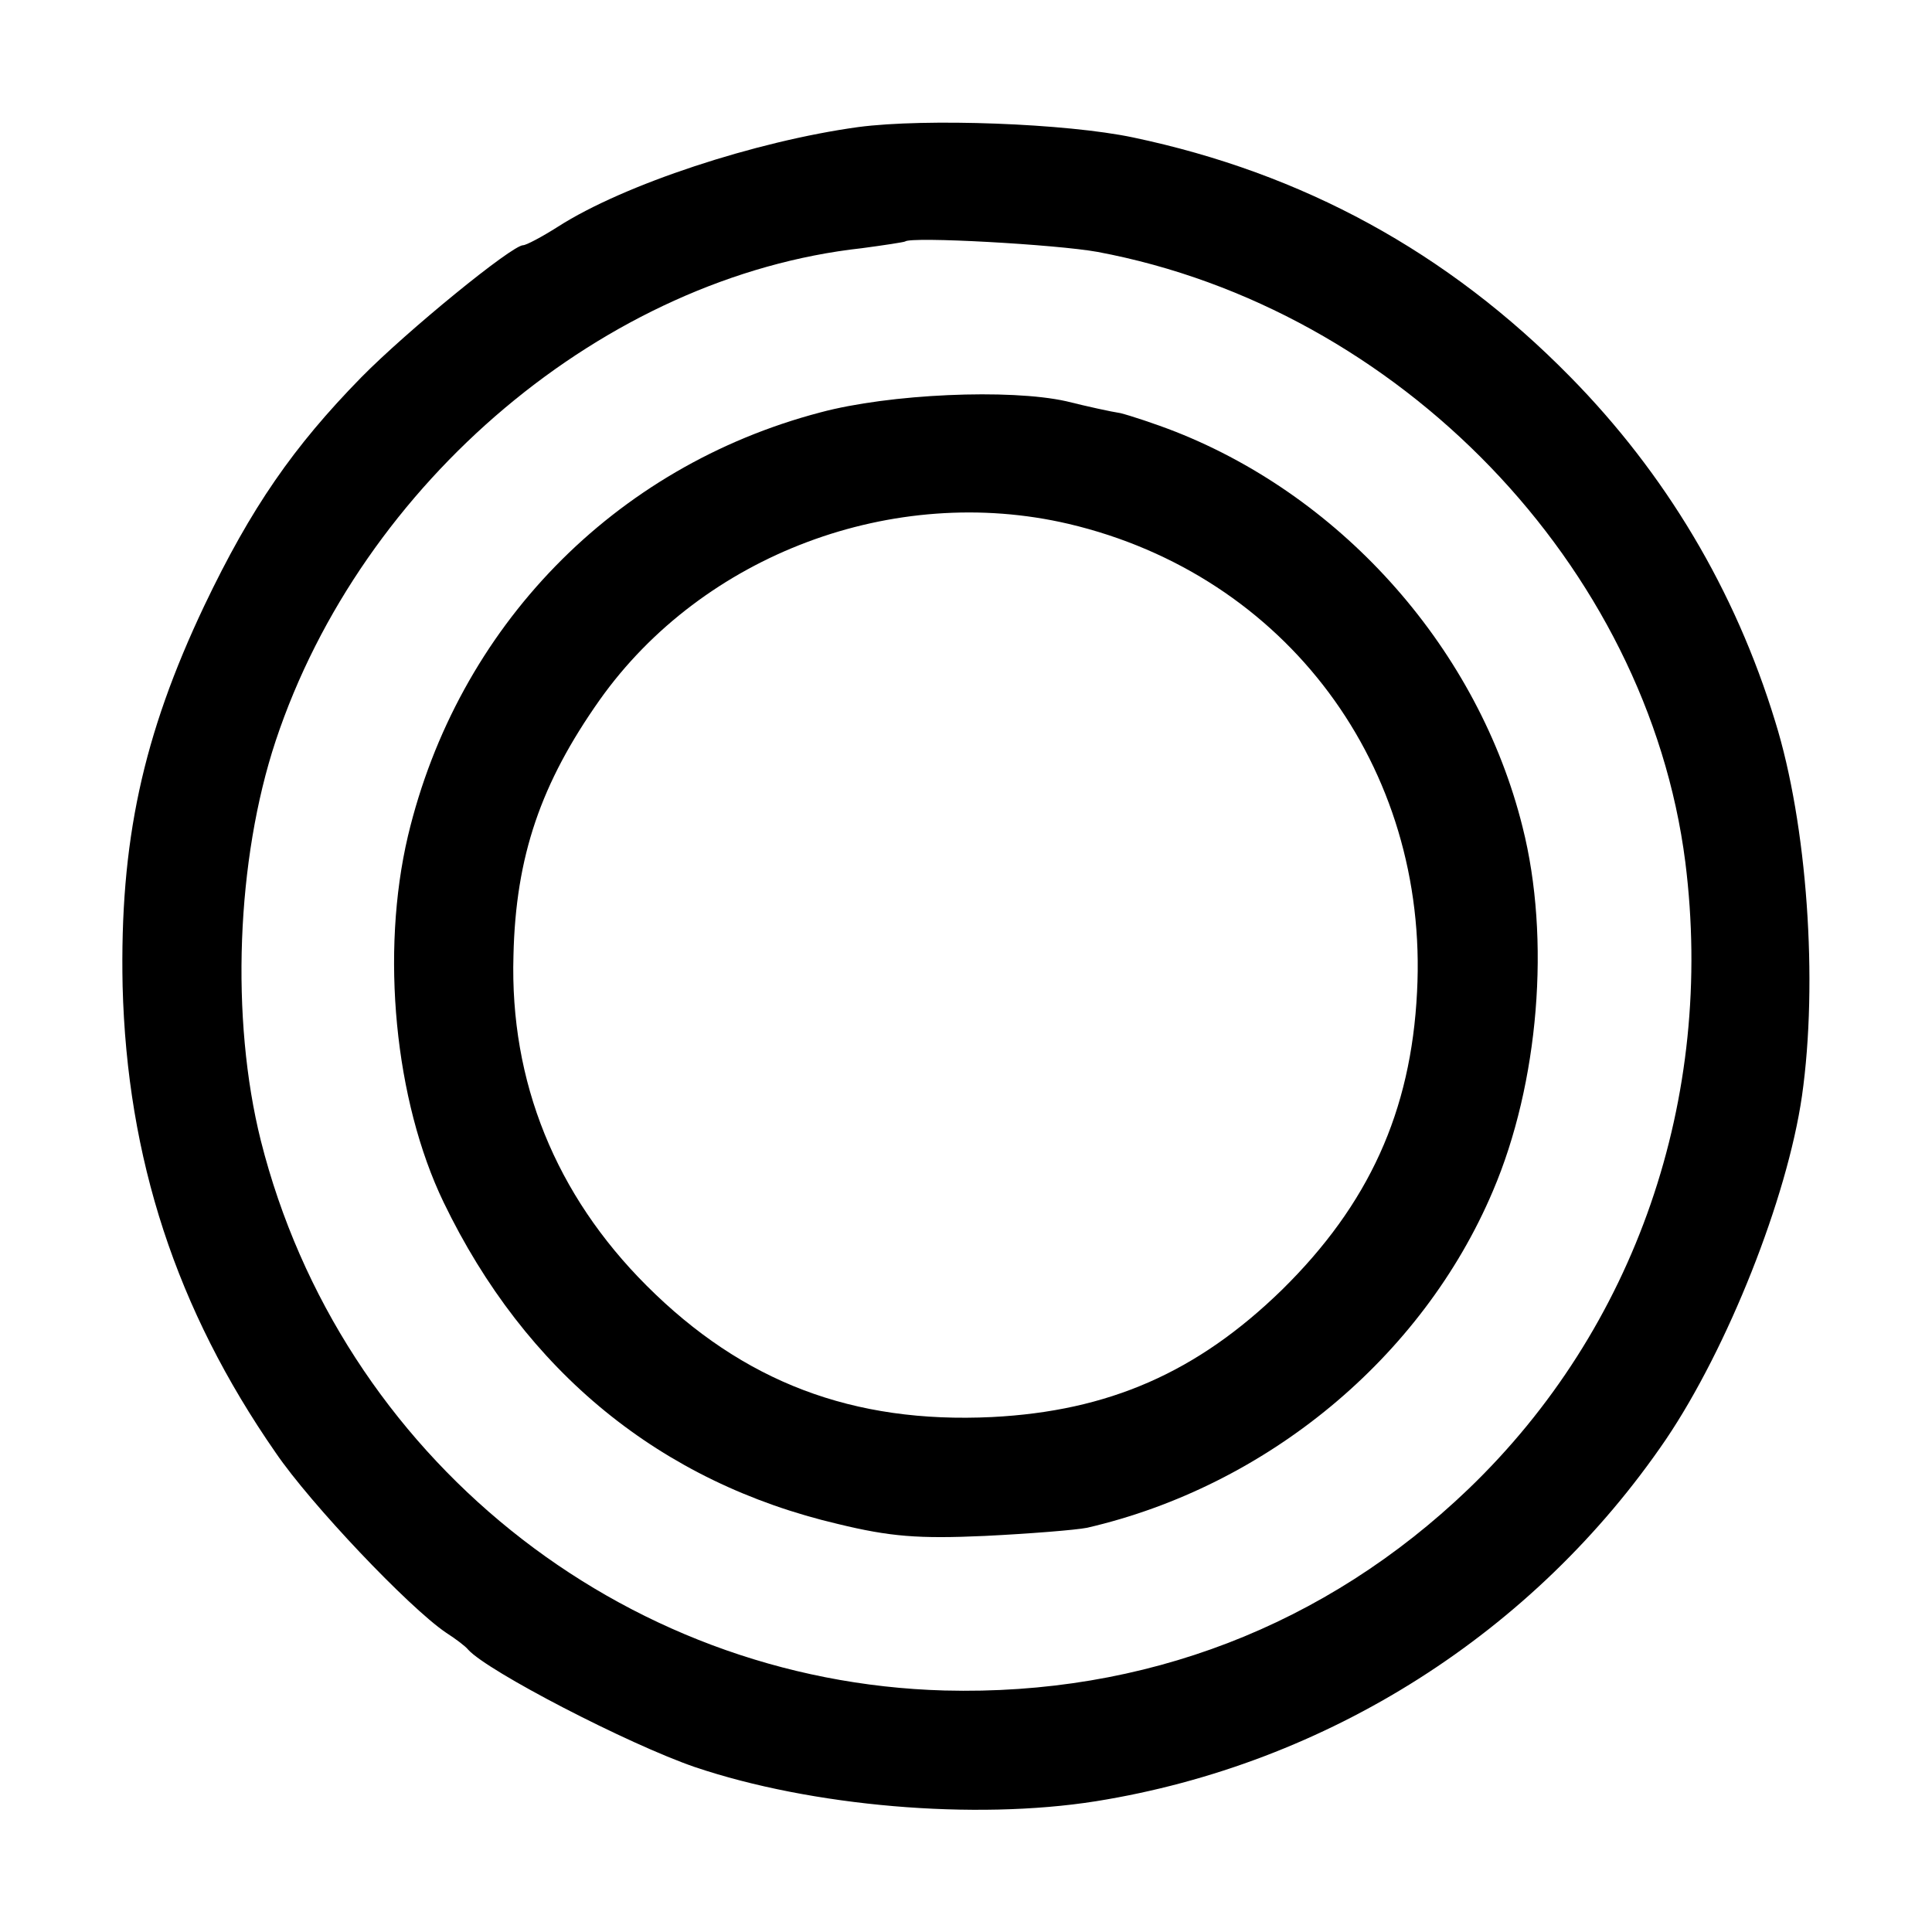 <svg version="1" xmlns="http://www.w3.org/2000/svg" width="346.667" height="346.667" viewBox="0 0 260 260"><path d="M115.5 17.1C101.7 19 84 24.8 75.1 30.5c-2.2 1.4-4.3 2.5-4.7 2.5-1.5 0-15.6 11.5-21.8 17.8-9.1 9.3-14.8 17.5-21.1 30.7-8.3 17.5-11.4 31.8-11 51.2.6 23.2 7.2 43.5 20.6 62.8 4.7 6.9 17.9 20.8 22.9 24.2 1.4.9 2.7 1.9 3 2.3 2.6 2.9 21.5 12.7 30.5 15.8 15.7 5.3 37.6 7.2 54 4.6 31.2-5 59-22.7 76.7-48.7 8.3-12.3 16.3-32.4 18.3-46.2 2.2-15.4.7-36.6-3.6-50.4-5.4-17.7-14.8-33.4-27.6-46.4-16.5-16.8-36-27.4-58.8-32.2-9-1.9-27.9-2.6-37-1.4zm32.2 16.8c40.6 7.6 74 42.2 79.1 82.1 4 31.8-6.7 62.8-29.2 84.4-19.2 18.4-43.6 27.8-70.5 27.1-43.6-1.2-81.3-31.6-92-74-4.1-16.4-3.3-37.8 2-53.8C48.7 64.8 81.5 37.2 116 33.4c3-.4 5.6-.8 5.8-.9.8-.7 20.4.4 25.9 1.4z"/><path d="M110.4 55.5c-27.8 7.3-48.8 28.9-55.5 57-3.7 15.7-1.8 35.6 4.8 49.3 11 22.8 29.2 37.7 53.1 43.3 7 1.7 10.8 2 19.7 1.6 6.1-.3 12.3-.8 13.8-1.1 24.2-5.6 45.1-22.9 54.6-45.3 6.2-14.5 7.8-34 4-49-5.9-23.7-23.9-44.2-46.7-53.2-2.8-1.1-6.2-2.2-7.4-2.5-1.3-.2-4.5-.9-7.3-1.6-7.6-1.7-23.8-1-33.1 1.5zm33.4 15c29.3 6.9 48.5 32.7 46.9 63-.8 16.1-6.5 28.6-18.2 40.1-11.4 11.1-23.3 16.3-39 17.1-18.7.9-33.5-4.7-46.5-17.7-12.2-12.2-18.4-27.4-17.9-44.4.3-13.4 3.7-23.2 11.6-34.4 13.9-19.6 39.6-29.2 63.1-23.7z"/></svg>